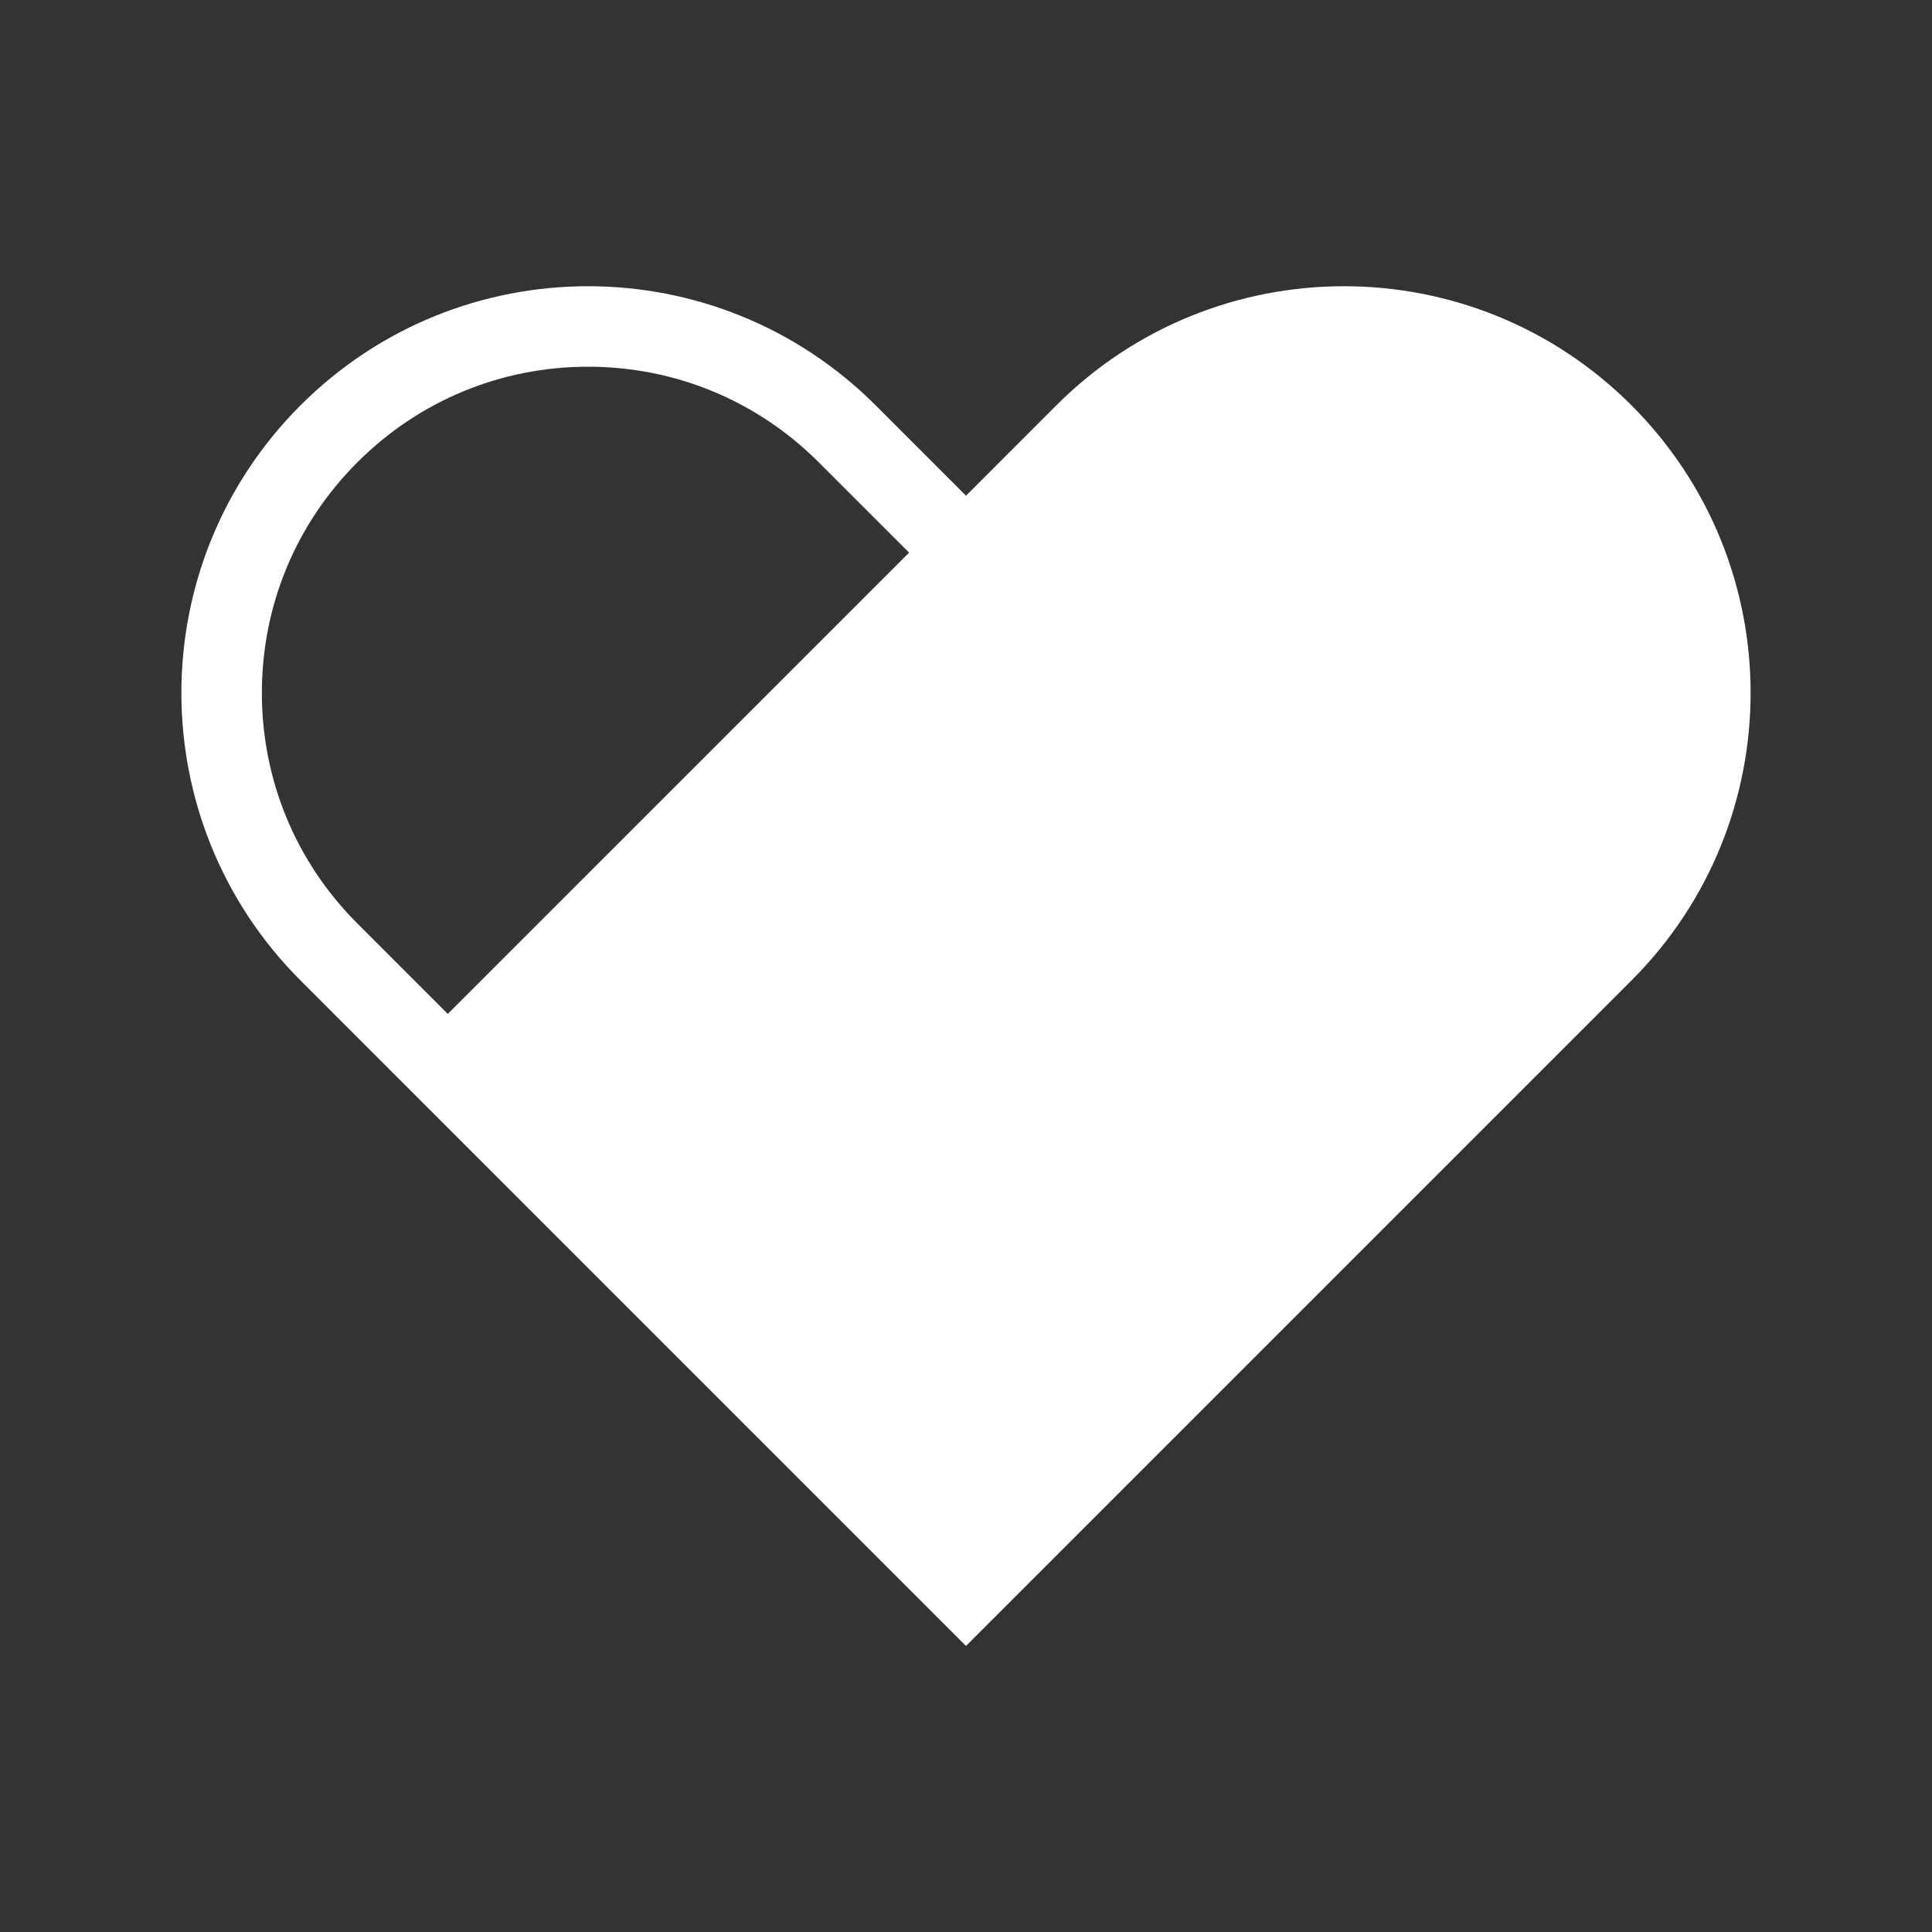 <svg width="48" height="48" viewBox="0 0 48 48" fill="none" xmlns="http://www.w3.org/2000/svg">
<rect x="0" y="0" width="48" height="48" fill="#333333" stroke="none"/>
<path d="M40.534 10.07C36.588 6.125 30.191 6.125 26.245 10.07L24 12.316L21.755 10.07C19.782 8.098 17.196 7.111 14.61 7.111C12.024 7.111 9.439 8.098 7.466 10.07C3.52 14.016 3.52 20.413 7.466 24.359L11.847 28.741H11.847L23.995 40.889L24 40.884L24.004 40.889L40.534 24.359C44.48 20.413 44.48 14.016 40.534 10.07ZM6.506 17.215C6.506 15.05 7.349 13.015 8.88 11.485C10.411 9.954 12.446 9.111 14.61 9.111C16.775 9.111 18.81 9.954 20.34 11.485L22.586 13.73L11.125 25.19L8.88 22.945C7.349 21.414 6.506 19.379 6.506 17.215Z" fill="white"/>
</svg>
